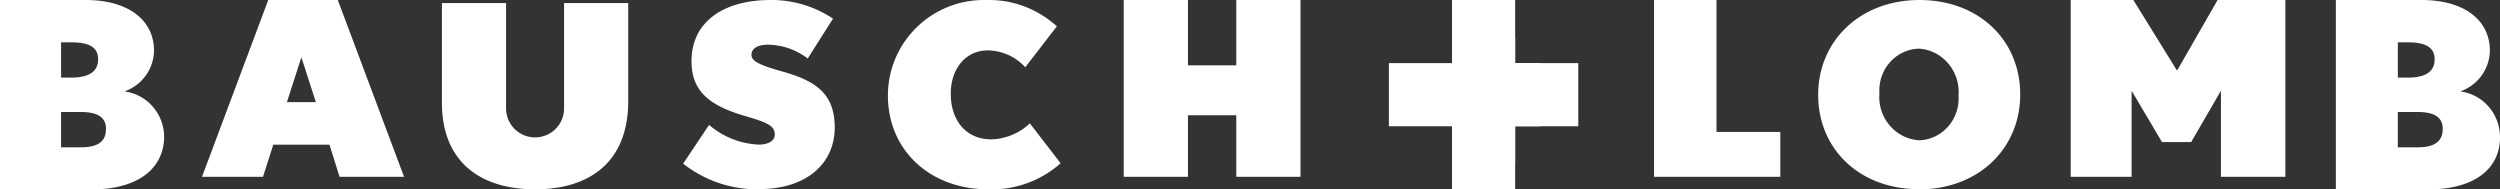 <svg width="198" height="15" viewBox="0 0 198 15" xmlns="http://www.w3.org/2000/svg">
    <rect x="0" y="0" width="198" height="15" fill="#333333" stroke="none"/>
    <g fill="#FFF" fill-rule="nonzero">
        <path d="M6.42 8.871H4.837v2.796H6.42c1.44 0 1.974-.538 1.974-1.47 0-.932-.711-1.326-1.974-1.326m-.783-5.52h-.8v2.796h.8c1.388 0 2.135-.466 2.135-1.452 0-.985-.765-1.344-2.135-1.344M7.291 15H0V0h6.793C10.048 0 12.2 1.505 12.2 4.032A3.487 3.487 0 0 1 9.852 7.24c1.779.233 3.112 1.738 3.148 3.549C13 13.44 10.795 15 7.291 15M23.87 4.538l-1.147 3.55h2.293l-1.146-3.55zM26.893 14l-.8-2.545h-4.447L20.83 14H16l5.246-14h5.508L32 14h-5.107zM42.378 14.993c-4.211 0-7.378-2.065-7.378-6.871V.243h5.081V8.59a2.292 2.292 0 0 0 2.297 2.29 2.292 2.292 0 0 0 2.297-2.29V.243h5.08v7.844c-.034 4.859-3.184 6.906-7.36 6.906M60.144 14.993a9.504 9.504 0 0 1-6.038-2.03l2.053-3.072a6.461 6.461 0 0 0 3.95 1.562c.73 0 1.253-.295 1.253-.798 0-.694-.574-.954-2.436-1.492-2.75-.816-4.159-1.944-4.159-4.321C54.767 1.7 57.342 0 61.031 0a8.78 8.78 0 0 1 4.942 1.475l-2.001 3.159A5.275 5.275 0 0 0 60.84 3.54c-.957 0-1.323.382-1.323.799 0 .416.366.746 2.367 1.301 2.75.764 4.228 1.77 4.228 4.494-.035 2.898-2.314 4.842-5.986 4.842M78.258 14.993c-4.594 0-7.935-3.089-7.935-7.427 0-4.2 3.428-7.583 7.639-7.566h.4c1.984 0 3.88.764 5.342 2.083L81.2 5.328a4.07 4.07 0 0 0-2.976-1.336c-1.688 0-2.923 1.388-2.923 3.435 0 2.048 1.148 3.61 3.219 3.61a4.632 4.632 0 0 0 3.045-1.267L84 12.928a8.19 8.19 0 0 1-5.76 2.065M97.915 14V9.127h-3.83V14H89V0h5.085v5.175h3.83V0H103v14zM131 14V0h4.947v10.45H141V14zM151.974 3.854c-1.785.052-3.18 1.58-3.128 3.403v.208c-.12 1.893 1.292 3.525 3.145 3.646 1.786-.052 3.18-1.58 3.13-3.403v-.19c.118-1.893-1.276-3.542-3.13-3.664h-.017m0 11.129c-4.658 0-7.974-3.143-7.974-7.466S147.367 0 152.026 0C156.684 0 160 3.142 160 7.483c0 4.34-3.367 7.517-8.026 7.517M175.898 14V7.184l-2.358 4.07h-2.307l-2.41-4.07V14H164V0h4.962l3.46 5.593L175.635 0H181v14zM191.473 8.871h-1.565v2.796h1.565c1.44 0 1.991-.538 1.991-1.47 0-.932-.71-1.326-1.991-1.326zm-.783-5.52h-.782v2.796h.782c1.405 0 2.134-.466 2.134-1.452 0-.985-.782-1.344-2.134-1.344zM192.344 15H185V0h6.793c3.254 0 5.406 1.505 5.406 4.032a3.487 3.487 0 0 1-2.347 3.208c1.778.233 3.111 1.738 3.147 3.549.053 2.652-2.152 4.211-5.655 4.211M115 3h5v10h-5z"/>
        <path d="M115 0h5v5h-5zM115 10h5v5h-5zM110 5h12v5h-12z"/>
        <path d="M120 5h5v5h-5z"/>
    </g>
</svg>
